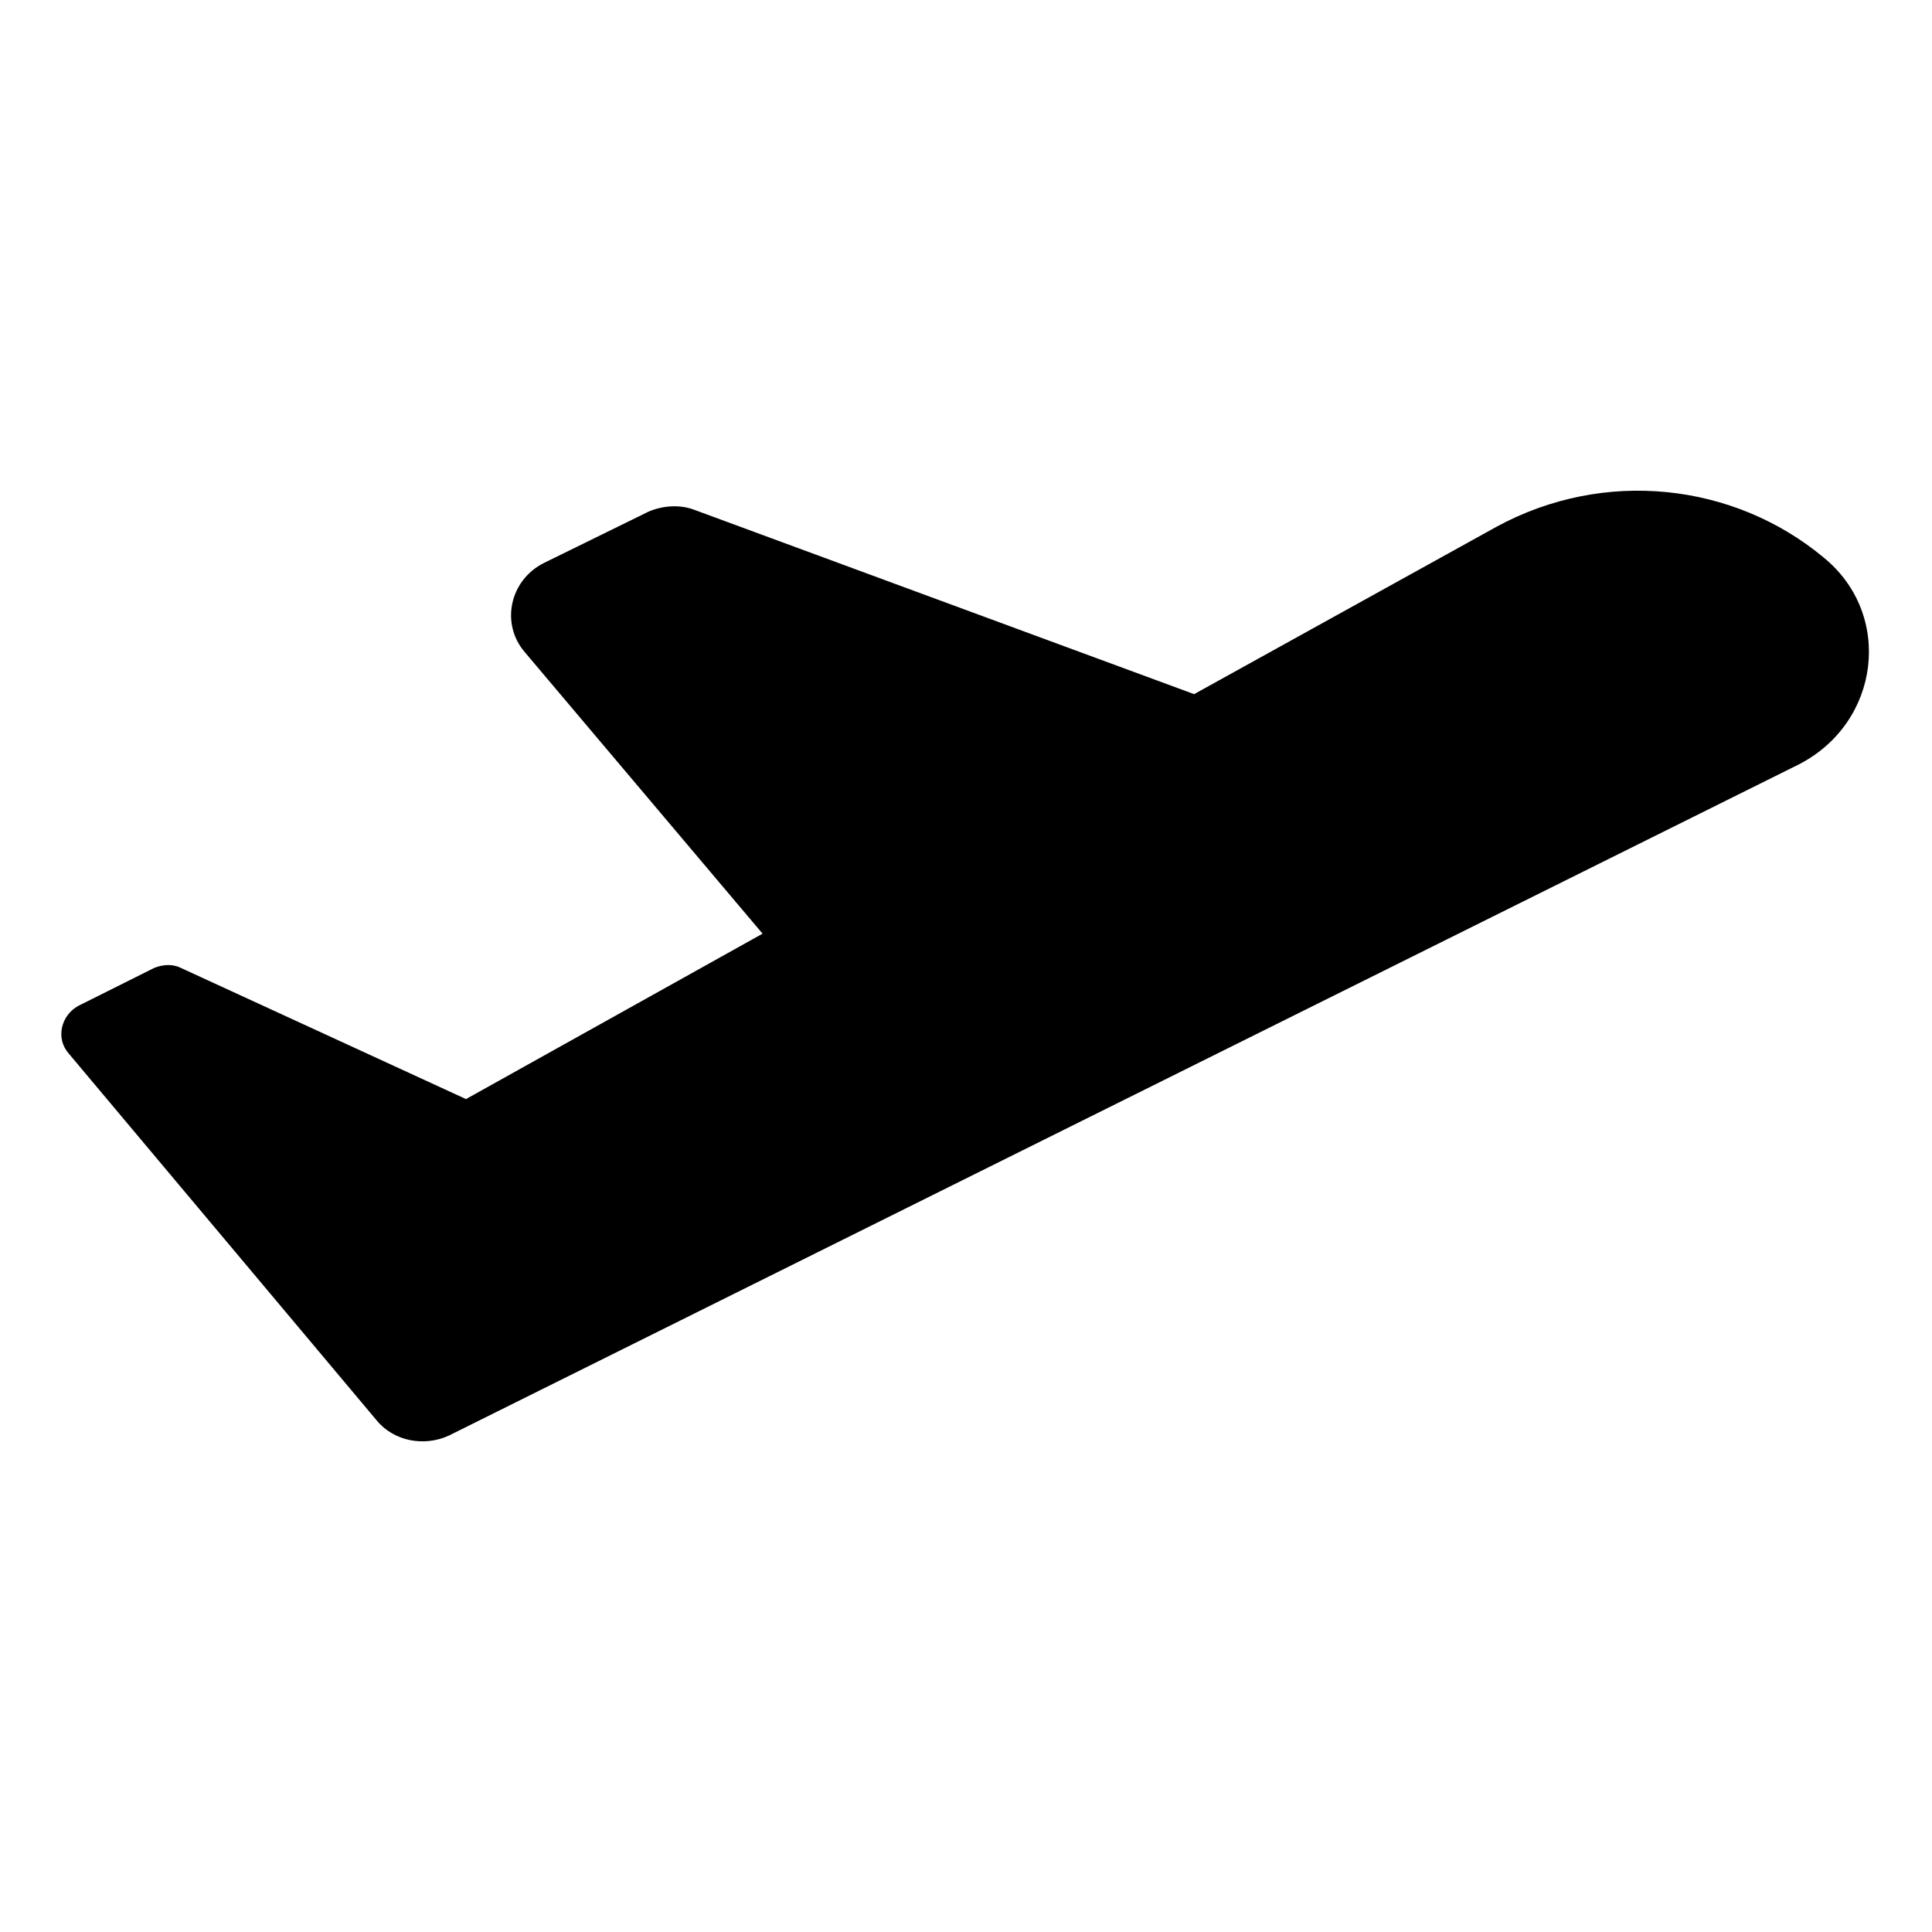 <?xml version="1.0" encoding="UTF-8"?>
<!-- Uploaded to: ICON Repo, www.iconrepo.com, Generator: ICON Repo Mixer Tools -->
<svg fill="#000000" width="800px" height="800px" version="1.1" viewBox="144 144 512 512" xmlns="http://www.w3.org/2000/svg">
 <path d="m627.21 291.68c-23.68-19.648-57.938-23.68-86.656-8.062l-80.102 44.336-132.5-48.867c-4.031-1.512-8.566-1.008-12.09 0.504l-27.711 13.602c-9.07 4.535-11.586 16.121-5.039 23.68l62.977 74.562-78.594 43.832-75.57-34.762c-2.016-1.008-4.535-1.008-7.055 0l-20.152 10.078c-4.535 2.519-6.047 8.566-2.519 12.594l81.617 97.234c4.535 5.543 12.594 7.055 19.145 4.031l357.7-177.84c21.668-11.086 25.195-39.805 6.551-54.918z"/>
</svg>